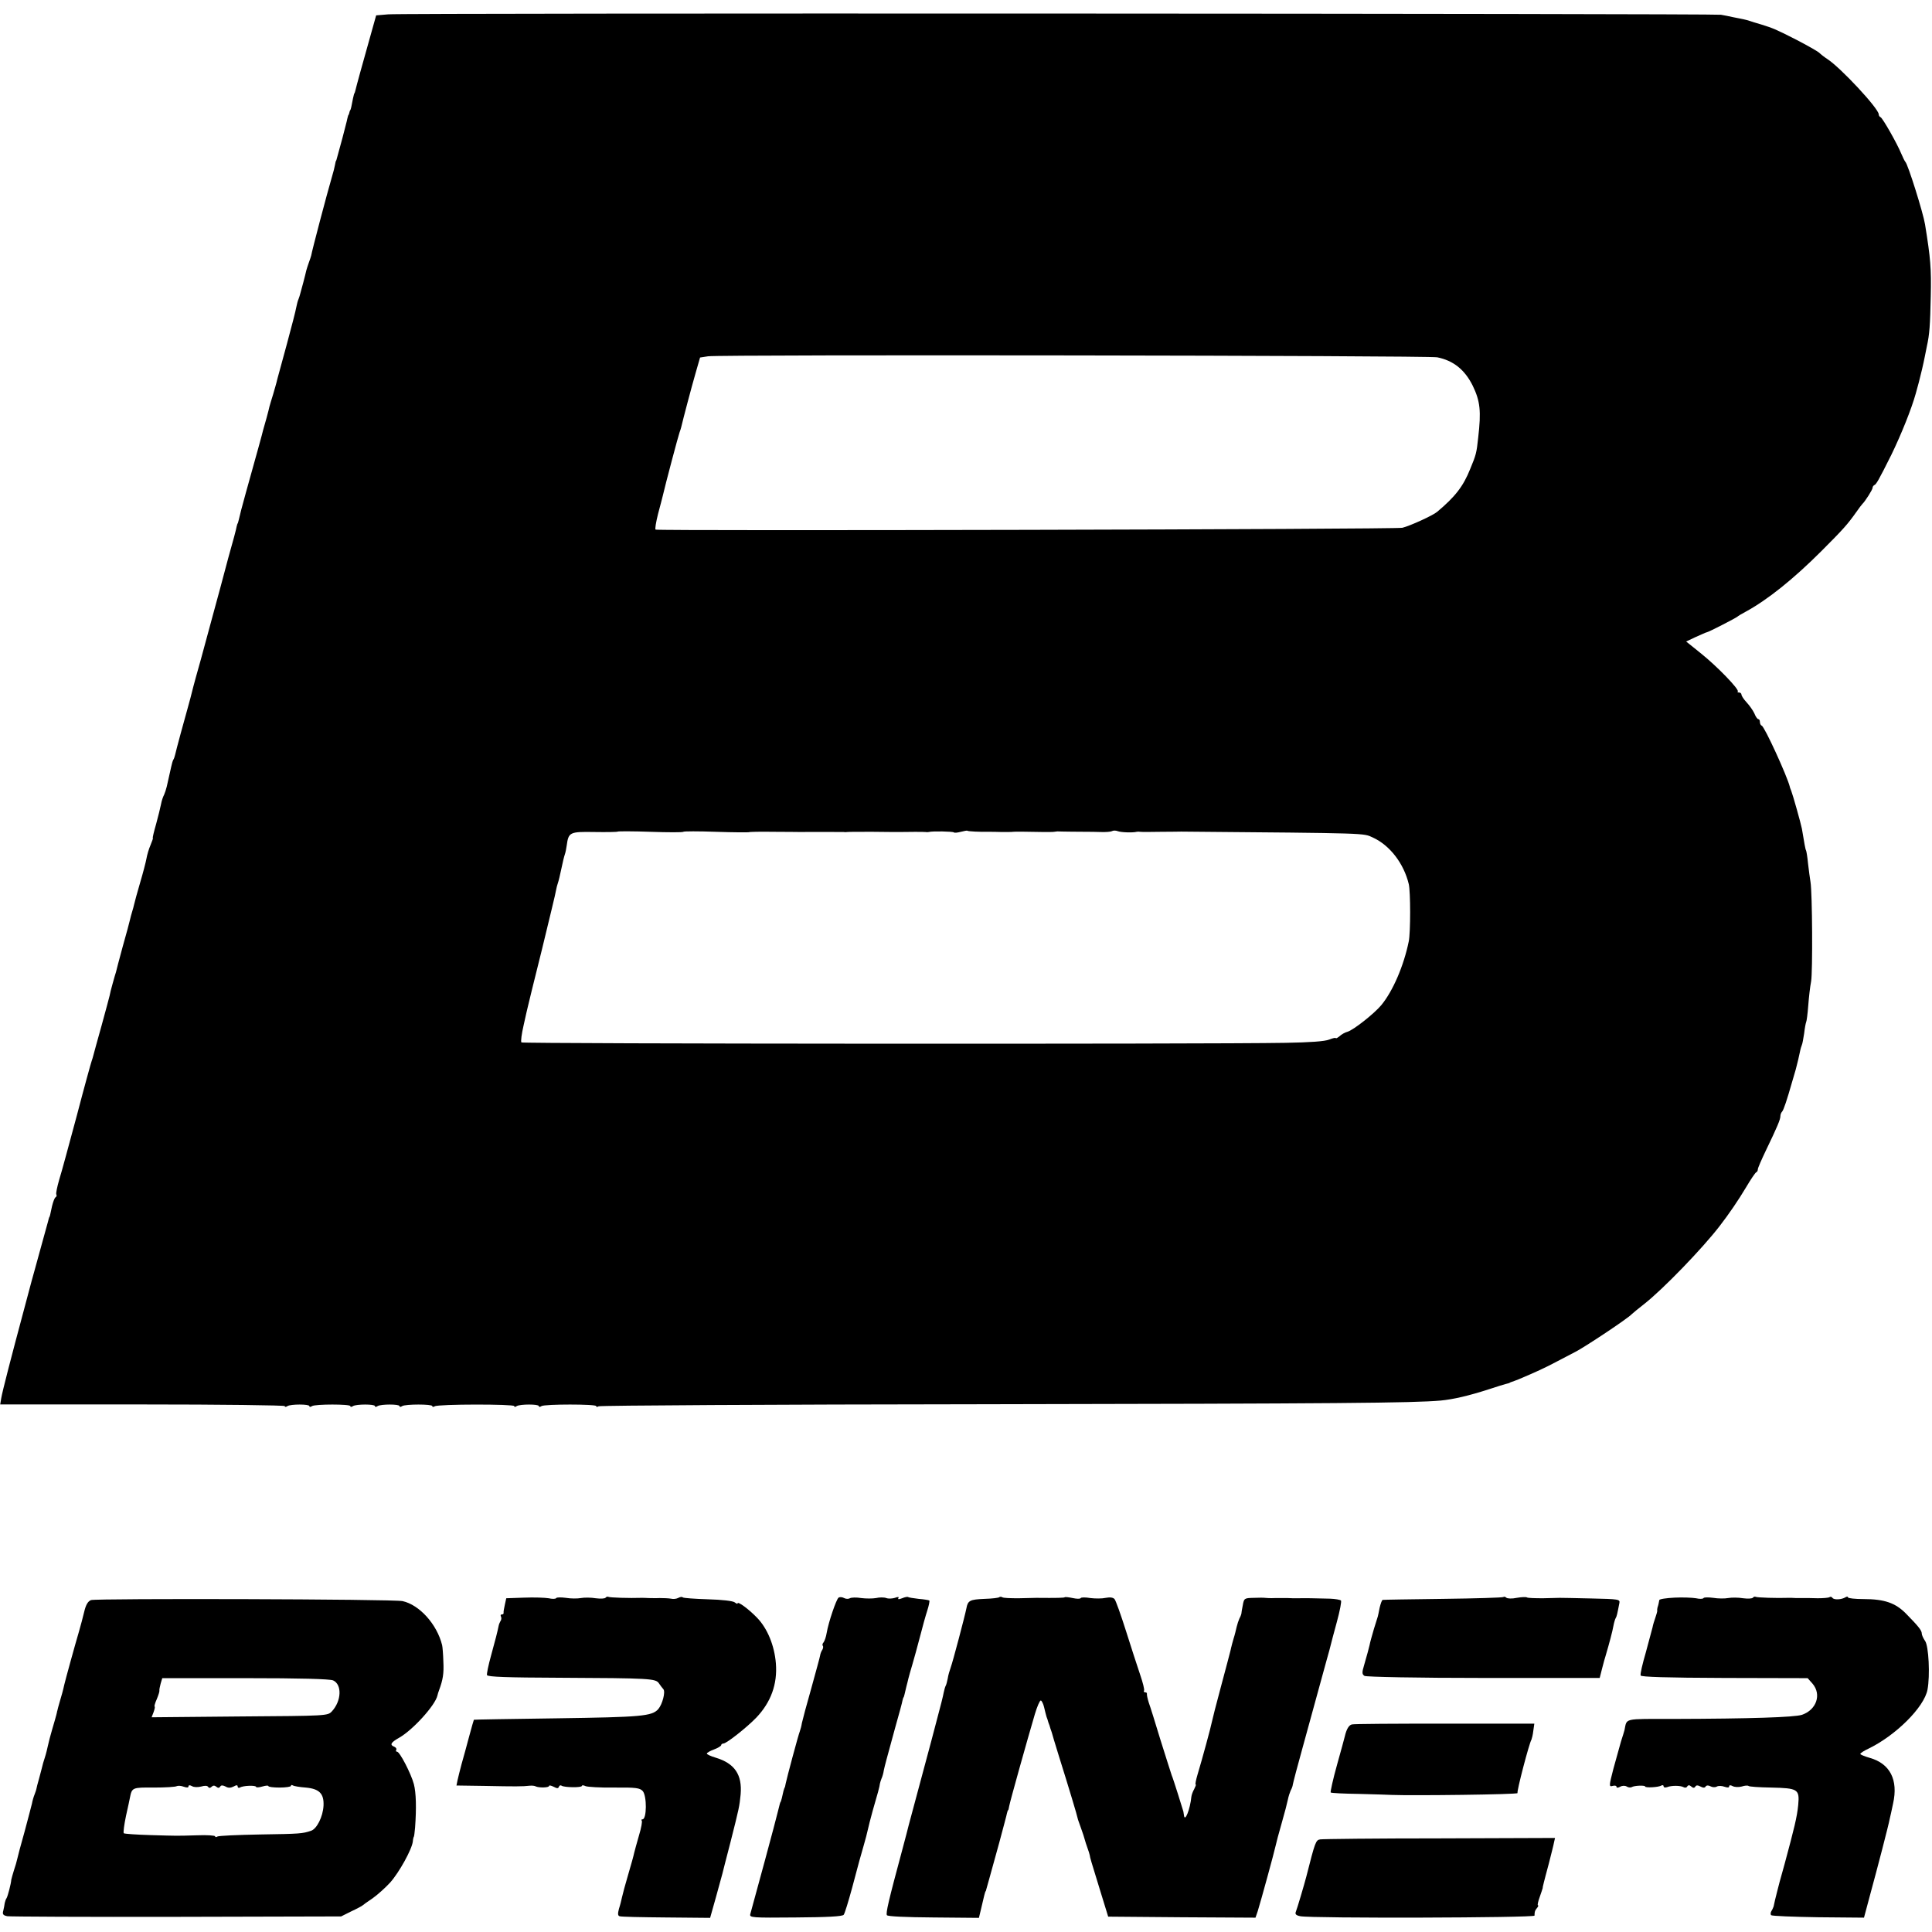 <?xml version="1.0" standalone="no"?>
<!DOCTYPE svg PUBLIC "-//W3C//DTD SVG 20010904//EN"
 "http://www.w3.org/TR/2001/REC-SVG-20010904/DTD/svg10.dtd">
<svg version="1.0" xmlns="http://www.w3.org/2000/svg"
 width="943pt" height="943pt" viewBox="0 0 943 943"
 preserveAspectRatio="xMidYMid meet">
<g transform="translate(0,943) scale(0.1,-0.1)"
fill="#000000" stroke="none">
<path d="M1895 9360 l-59 -5 -28 -100 c-39 -138 -69 -247 -73 -265 -2 -8 -4
-15 -5 -15 -1 0 -4 -11 -7 -25 -7 -38 -11 -55 -13 -57 -2 -2 -4 -7 -5 -13 -1
-5 -3 -11 -5 -12 -1 -2 -3 -10 -5 -18 -1 -8 -13 -51 -24 -95 -12 -44 -24 -87
-26 -95 -2 -8 -4 -15 -5 -15 -1 0 -3 -9 -5 -20 -2 -11 -8 -36 -14 -55 -25 -85
-99 -366 -102 -387 -1 -5 -6 -19 -11 -33 -5 -14 -11 -32 -13 -40 -2 -8 -8 -35
-15 -60 -7 -25 -13 -49 -15 -55 -1 -5 -5 -17 -8 -25 -4 -8 -8 -26 -11 -40 -2
-14 -23 -95 -46 -180 -23 -85 -43 -159 -45 -165 -1 -5 -4 -14 -5 -20 -1 -5 -9
-32 -17 -60 -9 -27 -16 -54 -18 -60 -1 -5 -7 -30 -14 -55 -7 -25 -15 -52 -17
-60 -4 -18 -27 -101 -84 -305 -17 -60 -32 -119 -34 -130 -3 -11 -5 -20 -6 -20
-1 0 -3 -7 -5 -15 -1 -9 -19 -77 -40 -150 -20 -74 -38 -142 -40 -150 -7 -24
-61 -226 -95 -350 -18 -63 -34 -122 -36 -130 -6 -25 -24 -94 -29 -110 -11 -38
-57 -207 -60 -223 -2 -9 -6 -21 -9 -25 -3 -5 -7 -19 -10 -33 -3 -13 -8 -35
-11 -49 -3 -14 -8 -36 -11 -49 -3 -13 -9 -31 -13 -40 -5 -9 -12 -29 -15 -46
-3 -16 -14 -60 -24 -97 -11 -38 -18 -68 -16 -68 2 0 -3 -15 -11 -34 -8 -18
-17 -48 -20 -66 -3 -17 -17 -71 -31 -118 -14 -48 -27 -95 -29 -105 -2 -10 -7
-27 -10 -37 -3 -10 -8 -27 -10 -37 -2 -10 -18 -70 -36 -133 -17 -63 -32 -119
-33 -125 -2 -5 -9 -30 -16 -55 -7 -25 -14 -52 -15 -60 -2 -8 -19 -73 -39 -145
-20 -71 -38 -137 -40 -145 -2 -8 -6 -22 -9 -30 -3 -8 -36 -127 -72 -265 -37
-137 -75 -279 -86 -313 -10 -35 -17 -68 -14 -72 3 -5 1 -11 -4 -14 -5 -3 -12
-23 -17 -43 -9 -44 -11 -52 -14 -55 -1 -2 -3 -10 -5 -18 -2 -8 -20 -73 -40
-145 -20 -71 -37 -137 -40 -145 -2 -8 -20 -76 -40 -150 -58 -216 -104 -393
-109 -425 l-5 -30 694 0 c382 0 695 -4 695 -8 0 -5 6 -5 13 0 16 10 107 10
107 0 0 -5 6 -5 13 0 16 10 187 10 187 0 0 -5 6 -5 13 0 16 10 107 10 107 0 0
-5 6 -5 13 0 16 10 107 10 107 0 0 -5 6 -5 13 0 16 10 147 10 147 0 0 -5 6 -5
12 -1 17 11 388 11 388 1 0 -5 6 -5 12 0 17 10 108 10 108 0 0 -5 6 -5 13 0
16 10 267 10 267 0 0 -5 5 -5 12 -1 6 4 849 9 1872 10 1751 3 2100 6 2238 18
62 6 136 23 238 56 36 12 72 23 80 25 8 2 16 4 18 5 1 2 5 3 10 5 4 1 20 7 35
13 83 35 129 56 187 87 36 19 76 40 90 47 42 21 255 162 275 184 5 5 33 28 60
49 93 73 284 271 368 380 45 58 94 130 129 189 23 39 46 73 50 74 5 2 8 9 8
15 0 6 18 47 39 91 56 116 71 152 71 168 0 8 4 18 9 23 7 8 24 59 47 140 2 6
10 35 19 65 8 30 17 68 20 84 3 16 8 32 10 36 2 3 7 29 11 56 3 27 8 52 10 56
2 3 7 39 10 80 3 40 9 93 14 118 8 46 6 431 -3 485 -3 17 -8 57 -12 90 -3 32
-8 62 -10 65 -3 4 -8 33 -20 105 -5 26 -44 165 -52 185 -3 8 -7 17 -7 20 -13
52 -123 293 -137 298 -5 2 -9 10 -9 18 0 8 -3 14 -8 14 -4 0 -13 12 -19 28 -7
15 -24 39 -38 54 -14 15 -25 32 -25 38 0 5 -5 10 -12 10 -6 0 -9 2 -6 5 9 9
-101 123 -180 186 l-72 58 47 22 c27 12 51 23 54 23 9 1 143 70 149 76 3 3 21
14 40 24 107 58 234 160 370 296 109 109 128 131 170 190 13 19 27 37 30 40
13 12 50 70 50 79 0 5 4 11 8 13 10 4 20 21 84 149 48 99 98 223 119 299 7 25
14 50 15 55 9 34 22 89 29 125 3 14 7 36 10 50 13 58 16 103 19 245 3 134 -1
184 -28 350 -9 56 -84 295 -96 305 -3 3 -12 21 -20 40 -20 49 -91 174 -101
178 -5 2 -9 8 -9 14 0 28 -186 228 -251 270 -14 9 -32 23 -40 31 -8 7 -57 35
-109 62 -102 52 -114 57 -175 76 -22 6 -47 14 -55 17 -8 3 -22 6 -30 8 -8 2
-31 6 -50 10 -19 4 -46 10 -60 12 -38 6 -6436 9 -6505 2z m5120 -1674 c79 -16
134 -60 173 -138 37 -76 42 -125 27 -254 -8 -75 -10 -83 -39 -153 -34 -85 -73
-135 -161 -209 -21 -18 -133 -69 -170 -78 -30 -8 -3634 -16 -3645 -9 -4 2 2
37 12 77 11 40 21 80 23 88 12 53 77 298 82 310 3 8 7 20 8 25 10 43 50 194
69 260 l23 80 39 6 c60 9 3514 4 3559 -5z m-3680 -2316 c2 3 74 3 160 0 86 -3
158 -3 160 -2 2 2 57 3 122 2 65 0 125 -1 133 -1 35 1 202 0 208 0 4 -1 12 -1
17 0 6 1 62 1 125 1 63 -1 122 -1 130 -1 39 1 121 1 127 0 5 -1 11 -1 16 0 18
5 118 3 123 -2 3 -3 18 -1 34 3 16 4 30 7 32 5 3 -3 60 -6 108 -5 8 0 35 0 60
-1 25 0 50 0 55 1 9 1 53 1 150 -1 22 0 45 0 50 1 6 1 13 2 16 2 6 -1 122 -2
149 -2 8 0 36 0 61 -1 25 -1 50 1 56 4 6 4 19 4 29 0 16 -6 73 -8 92 -3 4 1
12 1 17 0 6 -1 51 -1 100 0 50 0 95 1 100 1 930 -8 887 -7 936 -29 83 -38 151
-127 175 -227 9 -36 9 -238 0 -280 -24 -118 -77 -242 -134 -311 -34 -41 -135
-121 -165 -130 -12 -3 -30 -13 -39 -22 -10 -8 -18 -12 -18 -9 0 3 -15 0 -32
-7 -22 -9 -95 -14 -213 -16 -381 -7 -3724 -5 -3730 2 -4 4 1 42 11 85 9 43 19
83 20 88 1 6 32 132 69 280 36 149 68 279 69 290 2 11 6 27 9 35 3 8 11 40 17
70 6 30 14 62 17 70 3 8 7 28 9 43 9 65 14 68 135 66 60 -1 112 0 114 2 2 2
74 2 160 -1 86 -3 158 -3 160 0z"/>
<path d="M2558 1632 l-87 -3 -7 -32 c-4 -18 -7 -35 -6 -39 1 -5 -3 -8 -9 -8
-5 0 -7 -4 -4 -10 3 -5 3 -16 -2 -22 -4 -7 -8 -17 -9 -23 -6 -30 -16 -69 -37
-145 -13 -47 -22 -90 -20 -96 3 -9 101 -12 351 -13 448 -2 472 -4 488 -27 7
-11 17 -23 22 -29 11 -13 -5 -74 -25 -97 -31 -35 -83 -39 -493 -45 -223 -3
-406 -6 -407 -7 -1 -1 -11 -37 -23 -81 -12 -44 -28 -105 -37 -135 -8 -30 -17
-66 -20 -80 l-5 -25 139 -2 c146 -3 185 -3 218 1 11 1 24 0 29 -3 16 -8 66 -7
66 2 0 4 10 2 22 -4 17 -9 23 -9 26 0 2 6 8 9 13 5 14 -9 99 -10 99 -1 0 4 8
4 18 -1 9 -4 72 -8 140 -7 107 1 125 -2 139 -17 21 -24 20 -138 -1 -138 -5 0
-7 -3 -4 -6 4 -3 -2 -36 -13 -72 -11 -37 -21 -76 -24 -87 -2 -11 -15 -58 -29
-105 -14 -47 -27 -96 -30 -110 -3 -14 -9 -39 -15 -57 -6 -23 -6 -33 3 -36 6
-3 108 -5 227 -6 l215 -2 29 103 c16 57 30 108 31 113 1 6 19 74 39 152 43
170 44 175 50 235 8 96 -29 151 -122 179 -24 7 -43 16 -43 20 0 4 16 13 35 20
19 7 35 17 35 21 0 4 5 8 11 8 15 0 116 80 161 127 71 75 103 163 95 264 -7
87 -41 170 -91 222 -41 43 -96 83 -96 71 0 -4 -6 -1 -14 5 -9 7 -61 13 -131
15 -64 2 -118 6 -122 9 -3 4 -13 3 -22 -2 -9 -5 -25 -7 -36 -4 -11 2 -36 3
-55 3 -19 -1 -44 0 -55 0 -11 1 -27 1 -35 1 -56 -2 -155 1 -161 5 -4 2 -10 0
-13 -4 -3 -5 -25 -6 -48 -3 -24 4 -56 4 -73 1 -16 -3 -49 -3 -73 1 -23 3 -45
3 -47 -1 -3 -5 -20 -5 -37 -1 -18 3 -72 5 -120 3z"/>
<path d="M4093 1632 c-11 -8 -49 -119 -58 -172 -3 -19 -10 -39 -15 -46 -6 -6
-7 -14 -4 -17 3 -3 2 -12 -2 -19 -5 -7 -10 -20 -11 -28 -1 -8 -21 -80 -43
-160 -23 -80 -43 -156 -46 -170 -2 -14 -7 -32 -10 -40 -8 -20 -64 -230 -69
-255 -2 -11 -4 -20 -5 -20 -1 0 -3 -8 -6 -17 -2 -10 -6 -26 -8 -35 -3 -10 -5
-18 -6 -18 -1 0 -4 -8 -14 -50 -3 -17 -118 -442 -134 -498 -4 -17 8 -18 221
-16 155 1 229 5 235 13 5 6 23 65 41 131 39 145 36 137 56 205 9 30 18 66 21
80 3 14 13 54 23 90 24 82 35 122 36 135 1 6 5 17 8 25 4 8 9 26 11 40 6 27
10 42 56 210 18 63 34 122 35 130 2 8 4 15 5 15 1 0 3 7 5 15 2 8 6 25 9 38 3
12 8 30 10 40 2 9 11 40 19 67 8 28 25 88 37 135 12 47 28 105 36 129 8 25 12
46 10 49 -3 2 -26 6 -52 8 -27 3 -50 7 -52 9 -2 2 -15 0 -29 -6 -16 -6 -22 -6
-18 1 4 6 -2 7 -17 1 -13 -4 -32 -5 -42 -1 -11 4 -34 4 -50 0 -17 -3 -50 -3
-73 0 -23 4 -48 3 -55 -1 -6 -4 -19 -4 -28 1 -9 5 -21 6 -27 2z"/>
<path d="M4877 1634 c-3 -3 -35 -7 -72 -8 -71 -3 -81 -8 -88 -46 -7 -36 -66
-260 -77 -290 -5 -14 -12 -37 -14 -52 -3 -15 -7 -31 -10 -36 -3 -5 -7 -20 -10
-34 -2 -13 -16 -69 -31 -124 -14 -54 -28 -106 -30 -114 -2 -8 -27 -100 -55
-205 -28 -104 -53 -197 -55 -205 -2 -8 -15 -60 -30 -115 -69 -256 -82 -313
-76 -323 4 -6 91 -10 228 -11 l221 -2 8 33 c18 79 22 92 24 96 2 1 3 5 4 10 3
9 18 65 63 227 19 72 37 137 38 145 2 8 4 15 6 15 1 0 3 9 5 20 3 19 85 312
125 448 11 37 24 67 29 67 4 0 12 -15 16 -32 4 -18 9 -36 10 -40 1 -5 3 -10 4
-13 1 -3 4 -9 5 -15 1 -5 4 -12 5 -15 1 -3 4 -9 5 -15 1 -5 4 -12 5 -15 1 -3
3 -8 4 -12 1 -5 16 -55 34 -113 49 -156 91 -296 92 -305 0 -3 8 -24 16 -47 9
-24 17 -50 19 -58 2 -8 8 -26 13 -40 5 -14 10 -29 11 -35 2 -14 5 -24 50 -170
l40 -130 360 -3 359 -2 11 32 c15 48 81 289 87 318 3 14 16 64 30 112 14 48
27 99 30 114 3 15 9 34 13 43 5 9 9 19 10 24 1 4 1 8 2 10 0 1 2 9 4 17 2 12
54 200 161 590 9 30 17 62 19 70 2 8 15 59 30 113 15 55 24 102 20 105 -4 4
-28 8 -53 9 -76 2 -125 3 -157 2 -16 0 -39 0 -50 1 -11 0 -38 0 -61 0 -22 -1
-44 0 -50 1 -5 1 -30 1 -55 0 -45 -1 -47 -2 -53 -36 -4 -19 -7 -38 -7 -42 -1
-5 -5 -15 -10 -24 -4 -9 -10 -27 -13 -40 -3 -13 -9 -39 -15 -57 -5 -18 -10
-35 -10 -37 -1 -3 -1 -6 -2 -7 0 -2 -2 -10 -4 -18 -2 -8 -22 -85 -45 -170 -23
-85 -43 -164 -45 -175 -4 -22 -47 -181 -70 -257 -8 -27 -12 -48 -9 -48 3 0 -1
-10 -7 -22 -7 -12 -13 -29 -14 -38 -6 -61 -32 -126 -36 -91 -1 6 -2 14 -3 19
-5 17 -49 159 -57 177 -4 11 -28 88 -54 170 -25 83 -51 166 -58 185 -6 19 -10
38 -9 43 1 4 -3 7 -9 7 -5 0 -8 4 -5 8 3 5 -6 40 -19 78 -13 38 -44 134 -69
213 -25 79 -50 149 -56 156 -7 8 -22 10 -43 6 -17 -4 -51 -4 -75 -1 -23 4 -45
4 -47 0 -3 -5 -20 -4 -39 0 -19 4 -37 6 -39 4 -3 -3 -36 -4 -139 -3 -10 0 -49
-1 -87 -2 -38 0 -74 1 -79 5 -5 3 -12 3 -15 0z"/>
<path d="M7338 1635 c-3 -3 -135 -7 -294 -9 -159 -2 -292 -4 -295 -5 -4 0 -10
-18 -15 -38 -4 -21 -8 -40 -9 -43 -1 -3 -9 -30 -19 -61 -9 -31 -19 -66 -21
-78 -6 -24 -9 -37 -27 -99 -11 -36 -10 -44 2 -52 9 -5 258 -10 581 -10 l567 0
12 47 c7 27 14 53 16 58 19 64 35 125 39 149 3 16 8 33 11 38 5 7 8 21 18 73
4 19 -2 20 -138 23 -77 2 -147 3 -153 3 -7 0 -44 -1 -82 -2 -38 0 -73 1 -78 4
-4 3 -27 2 -50 -2 -23 -5 -46 -4 -51 1 -4 4 -11 6 -14 3z"/>
<path d="M8173 1632 c-40 -2 -74 -7 -74 -12 -2 -11 -5 -26 -9 -37 -1 -5 -2
-11 -1 -15 0 -4 -4 -19 -9 -33 -5 -14 -12 -36 -14 -48 -3 -12 -18 -67 -33
-123 -16 -55 -28 -105 -25 -112 2 -7 124 -11 409 -12 l406 -1 24 -27 c45 -53
19 -128 -52 -152 -37 -12 -252 -19 -626 -20 -250 0 -227 5 -240 -55 -1 -5 -9
-30 -17 -55 -7 -25 -24 -85 -37 -133 -22 -85 -22 -89 -4 -84 11 3 19 1 19 -4
0 -6 7 -6 18 0 10 6 24 6 32 1 8 -5 18 -6 24 -3 12 8 66 10 66 3 0 -7 66 -4
79 5 6 3 11 2 11 -4 0 -6 8 -7 17 -4 22 9 66 8 80 0 7 -4 15 -3 18 3 5 8 11 8
20 0 9 -8 15 -8 20 0 4 7 12 7 25 0 13 -7 21 -7 25 0 4 6 13 7 24 1 9 -5 23
-6 31 -1 7 4 24 4 37 -1 15 -5 23 -5 23 2 0 6 6 7 17 1 9 -5 29 -6 44 -2 15 5
30 6 33 3 3 -4 53 -7 111 -8 131 -3 139 -8 132 -85 -6 -60 -19 -112 -67 -290
-18 -63 -34 -123 -36 -133 -2 -9 -7 -27 -10 -40 -3 -12 -6 -26 -7 -32 -2 -5
-6 -16 -11 -23 -4 -7 -5 -16 -1 -20 4 -4 107 -8 230 -10 l223 -2 30 112 c35
128 90 339 96 372 3 11 10 45 16 73 26 116 -15 195 -114 223 -25 7 -46 16 -46
19 0 4 17 15 38 25 134 64 274 203 290 289 13 68 6 214 -12 238 -9 13 -16 29
-16 36 0 15 -17 36 -77 97 -51 52 -105 71 -207 71 -42 0 -76 4 -76 8 0 5 -5 5
-12 1 -19 -12 -57 -14 -64 -3 -3 5 -10 7 -15 3 -5 -3 -31 -5 -57 -5 -26 1 -56
1 -67 1 -11 0 -29 0 -40 0 -11 1 -27 1 -35 1 -56 -2 -155 1 -161 5 -4 2 -10 0
-13 -4 -3 -5 -25 -6 -48 -3 -24 4 -56 4 -73 1 -16 -3 -49 -3 -73 1 -23 3 -45
3 -47 -1 -3 -5 -20 -5 -37 -1 -18 3 -66 5 -105 3z"/>
<path d="M444 1620 c-15 -6 -25 -23 -33 -57 -6 -26 -18 -70 -26 -98 -19 -64
-66 -235 -71 -257 -7 -32 -13 -52 -23 -86 -5 -18 -10 -35 -10 -37 -1 -3 -1 -6
-2 -7 0 -2 -2 -10 -4 -18 -2 -8 -11 -40 -20 -70 -9 -30 -18 -66 -21 -80 -3
-14 -9 -40 -15 -58 -6 -18 -12 -39 -13 -45 -2 -7 -8 -32 -15 -57 -7 -25 -13
-47 -13 -50 0 -3 -4 -15 -9 -28 -5 -12 -11 -33 -13 -45 -3 -12 -19 -74 -36
-137 -18 -63 -34 -124 -36 -134 -2 -10 -9 -35 -16 -55 -6 -20 -12 -40 -13 -46
-1 -19 -17 -80 -23 -90 -4 -5 -7 -16 -9 -24 -1 -8 -4 -25 -7 -37 -5 -17 -1
-23 20 -27 15 -2 387 -4 828 -3 l801 2 50 25 c28 13 52 26 55 29 3 3 24 18 48
34 24 17 62 51 86 77 44 49 107 163 111 201 1 13 4 23 5 23 1 0 4 20 6 45 7
95 5 170 -6 212 -14 52 -69 158 -82 158 -5 0 -7 4 -4 9 3 5 -1 11 -9 15 -24 9
-18 21 23 44 67 38 176 158 187 206 1 6 5 18 8 26 19 51 24 82 21 140 -1 36
-4 72 -6 80 -25 102 -111 197 -193 215 -44 10 -1496 14 -1521 5z m1182 -392
c44 -20 41 -100 -6 -151 -21 -22 -22 -22 -451 -25 l-429 -4 10 26 c5 14 7 26
5 26 -3 0 1 16 10 36 8 19 14 38 13 42 -1 4 2 19 6 34 l8 27 405 0 c269 0 413
-4 429 -11z m-706 -517 c0 6 6 7 17 1 9 -6 29 -6 45 -2 17 5 30 5 34 -2 4 -6
10 -6 17 1 7 7 14 7 23 0 8 -7 14 -7 19 1 4 7 12 7 26 0 13 -8 25 -7 39 0 14
8 20 8 20 0 0 -6 5 -8 11 -5 15 10 79 12 79 3 0 -3 14 -3 30 2 17 5 30 6 30 2
0 -4 25 -7 55 -7 30 0 55 4 55 8 0 5 4 6 10 2 5 -3 33 -8 62 -10 67 -6 90 -30
87 -89 -3 -54 -33 -113 -61 -122 -42 -14 -52 -15 -249 -18 -108 -2 -201 -6
-208 -10 -6 -4 -11 -4 -11 1 0 4 -39 7 -87 5 -109 -3 -87 -3 -230 1 -67 2
-125 6 -129 9 -3 4 2 42 11 85 10 43 18 83 19 88 10 50 11 51 117 50 55 0 106
3 112 7 6 3 21 2 34 -3 15 -5 23 -5 23 2z"/>
<path d="M6598 1013 c-15 -4 -26 -24 -34 -58 -1 -5 -18 -68 -38 -139 -20 -71
-33 -132 -31 -135 3 -3 65 -6 138 -7 72 -2 146 -4 162 -5 99 -4 615 2 612 9
-5 7 57 244 68 261 2 5 7 24 9 43 l5 35 -437 0 c-240 0 -445 -1 -454 -4z"/>
<path d="M6444 452 c-22 -3 -25 -13 -68 -182 -11 -42 -45 -157 -51 -171 -5
-12 1 -18 22 -22 55 -11 1143 -8 1143 3 0 20 2 25 12 37 6 7 8 13 5 13 -4 0 0
18 8 40 8 22 14 42 15 45 0 3 0 6 1 8 0 1 2 9 4 17 2 8 13 51 25 95 11 44 23
90 25 102 l5 22 -562 -2 c-310 0 -573 -3 -584 -5z"/>
</g>
</svg>

